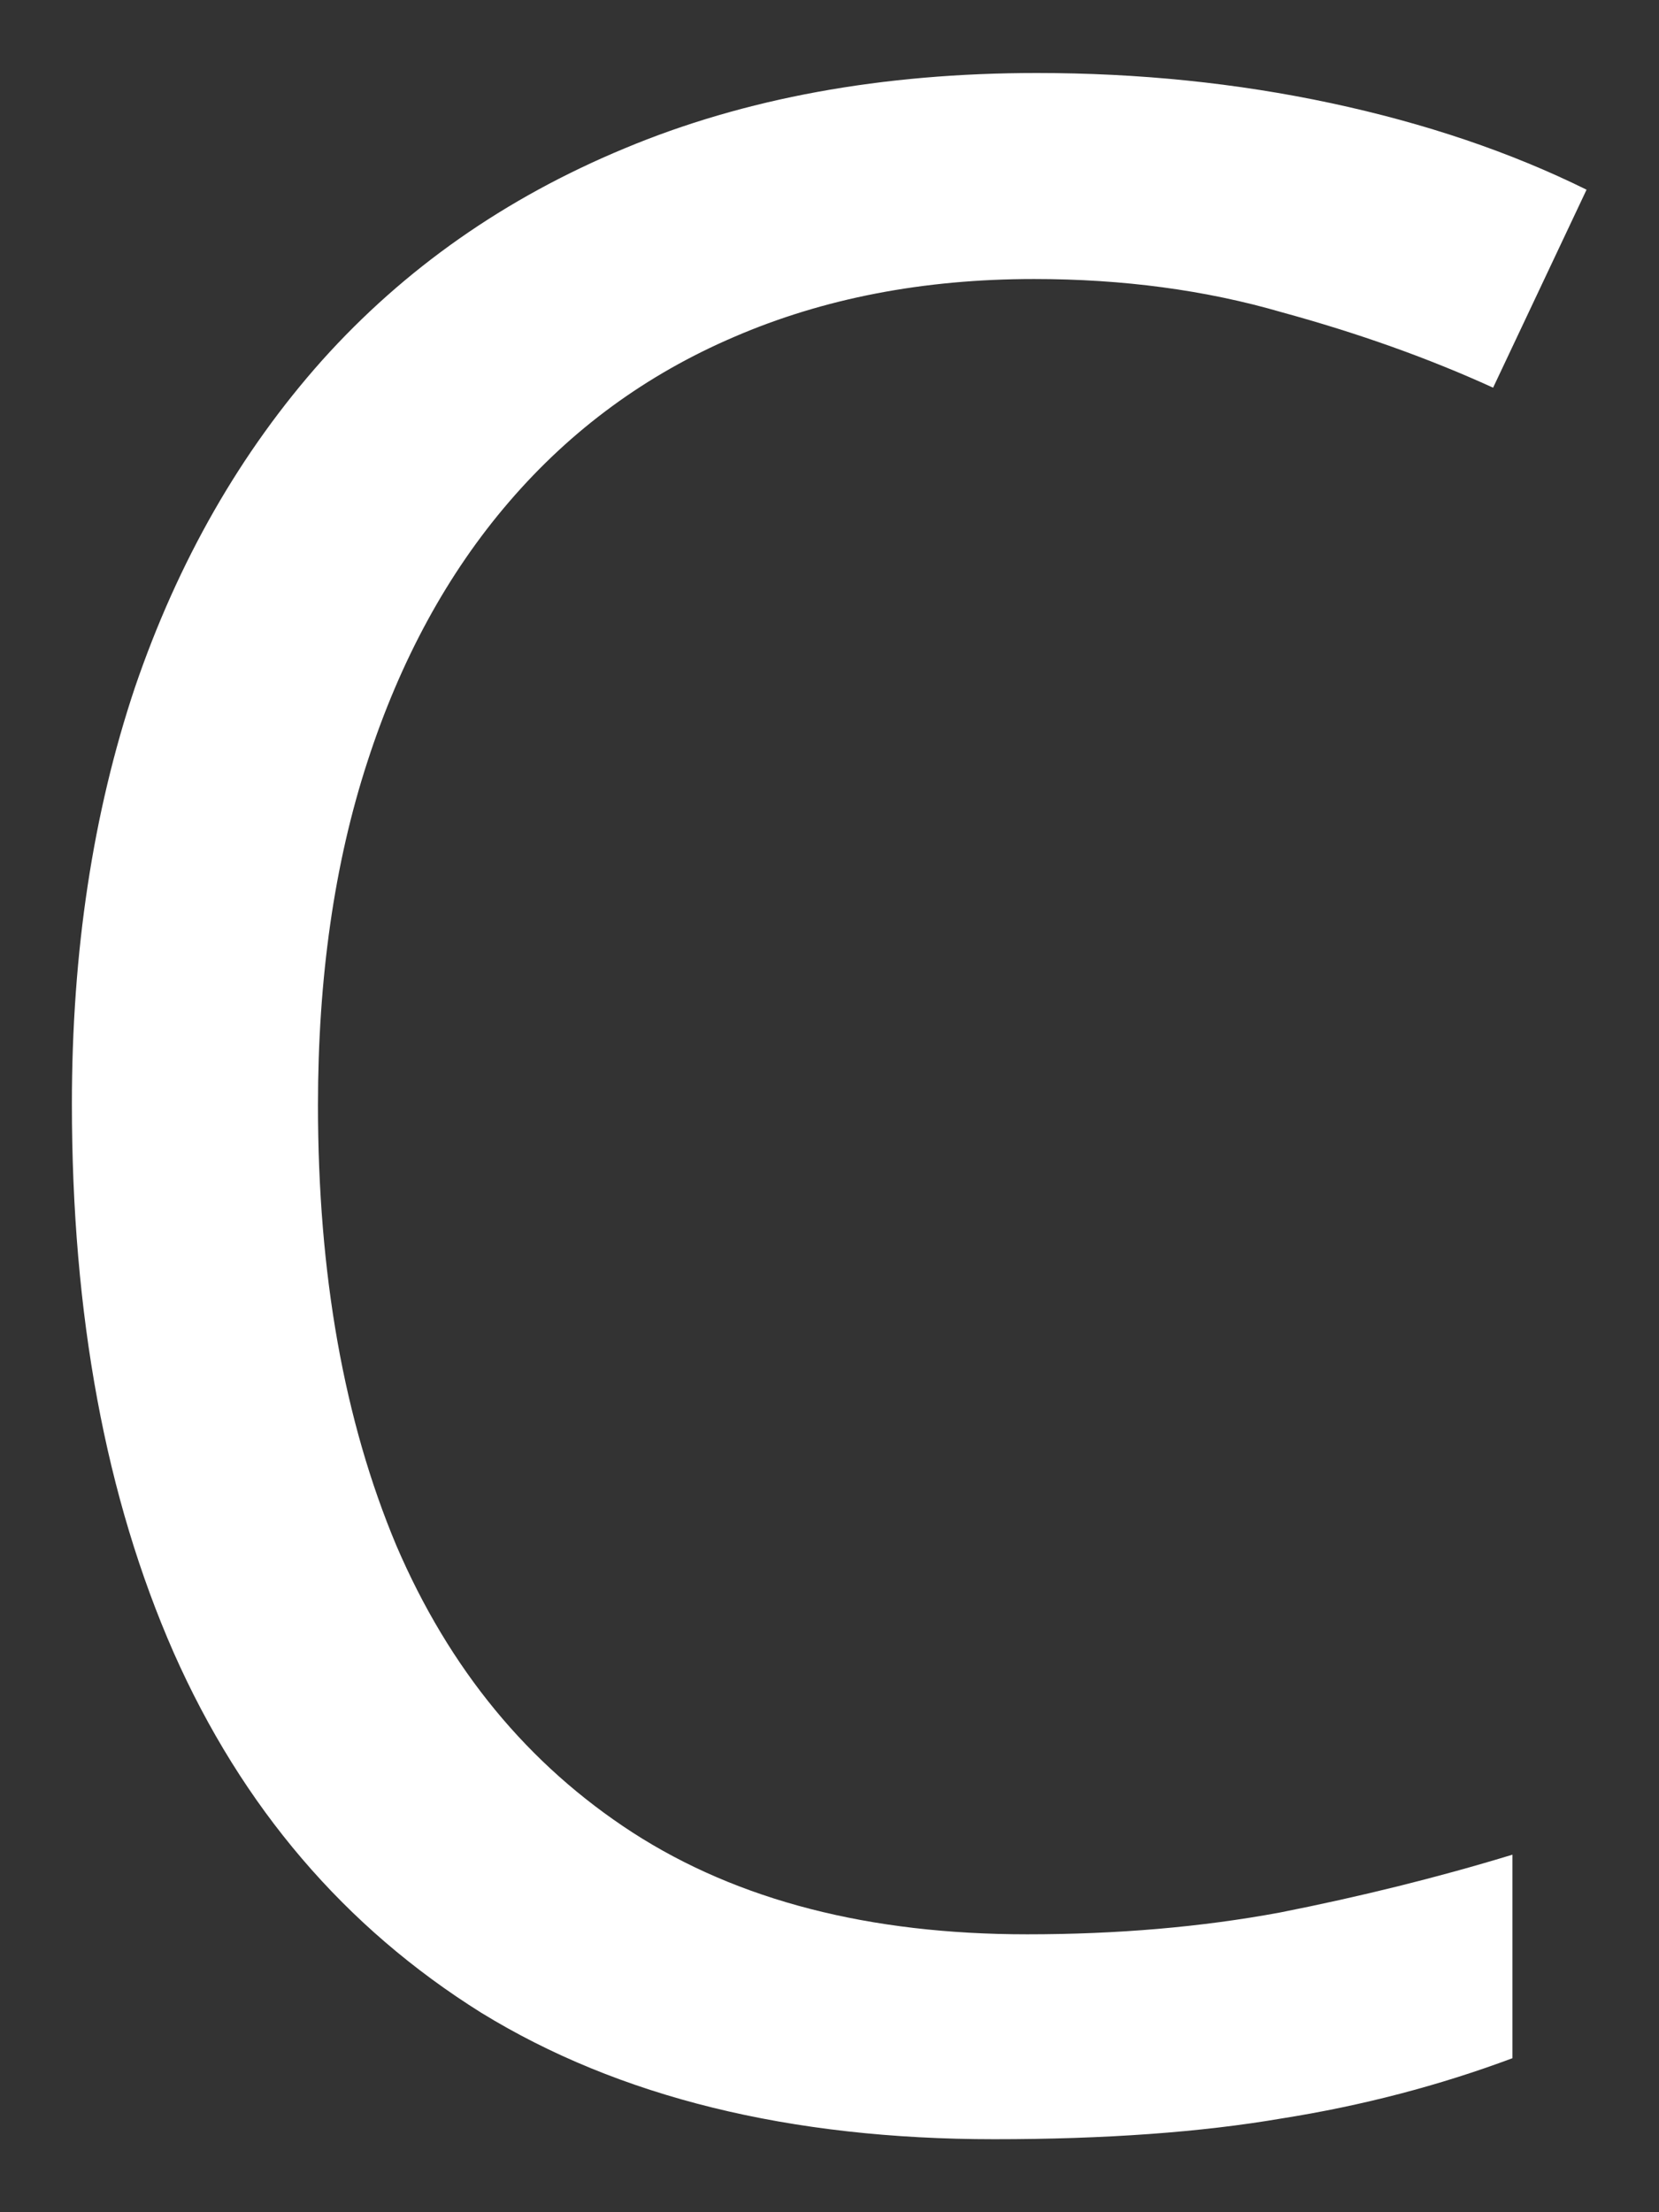 <svg xmlns="http://www.w3.org/2000/svg" width="6" height="8" viewBox="0 0 6 8" fill="none"><rect x="0" y="0" width="6" height="8" fill="#333333" stroke="none"/><path d="M3.74 1.009C3.339 1.009 2.978 1.079 2.656 1.218C2.338 1.354 2.066 1.553 1.841 1.815C1.619 2.073 1.448 2.387 1.329 2.754C1.209 3.122 1.15 3.537 1.15 3.997C1.15 4.607 1.244 5.137 1.433 5.588C1.625 6.036 1.91 6.382 2.288 6.627C2.669 6.873 3.145 6.995 3.715 6.995C4.04 6.995 4.345 6.969 4.63 6.916C4.918 6.859 5.198 6.79 5.47 6.707V7.443C5.205 7.542 4.926 7.615 4.635 7.661C4.343 7.711 3.997 7.736 3.596 7.736C2.857 7.736 2.238 7.584 1.741 7.279C1.247 6.97 0.876 6.536 0.628 5.976C0.382 5.416 0.26 4.755 0.26 3.992C0.26 3.442 0.336 2.94 0.488 2.486C0.644 2.029 0.87 1.634 1.165 1.303C1.463 0.971 1.827 0.716 2.258 0.537C2.693 0.355 3.19 0.264 3.75 0.264C4.118 0.264 4.472 0.3 4.814 0.373C5.155 0.446 5.463 0.55 5.738 0.686L5.4 1.402C5.168 1.296 4.913 1.205 4.635 1.129C4.36 1.049 4.061 1.009 3.74 1.009Z" fill="white"></path></svg>